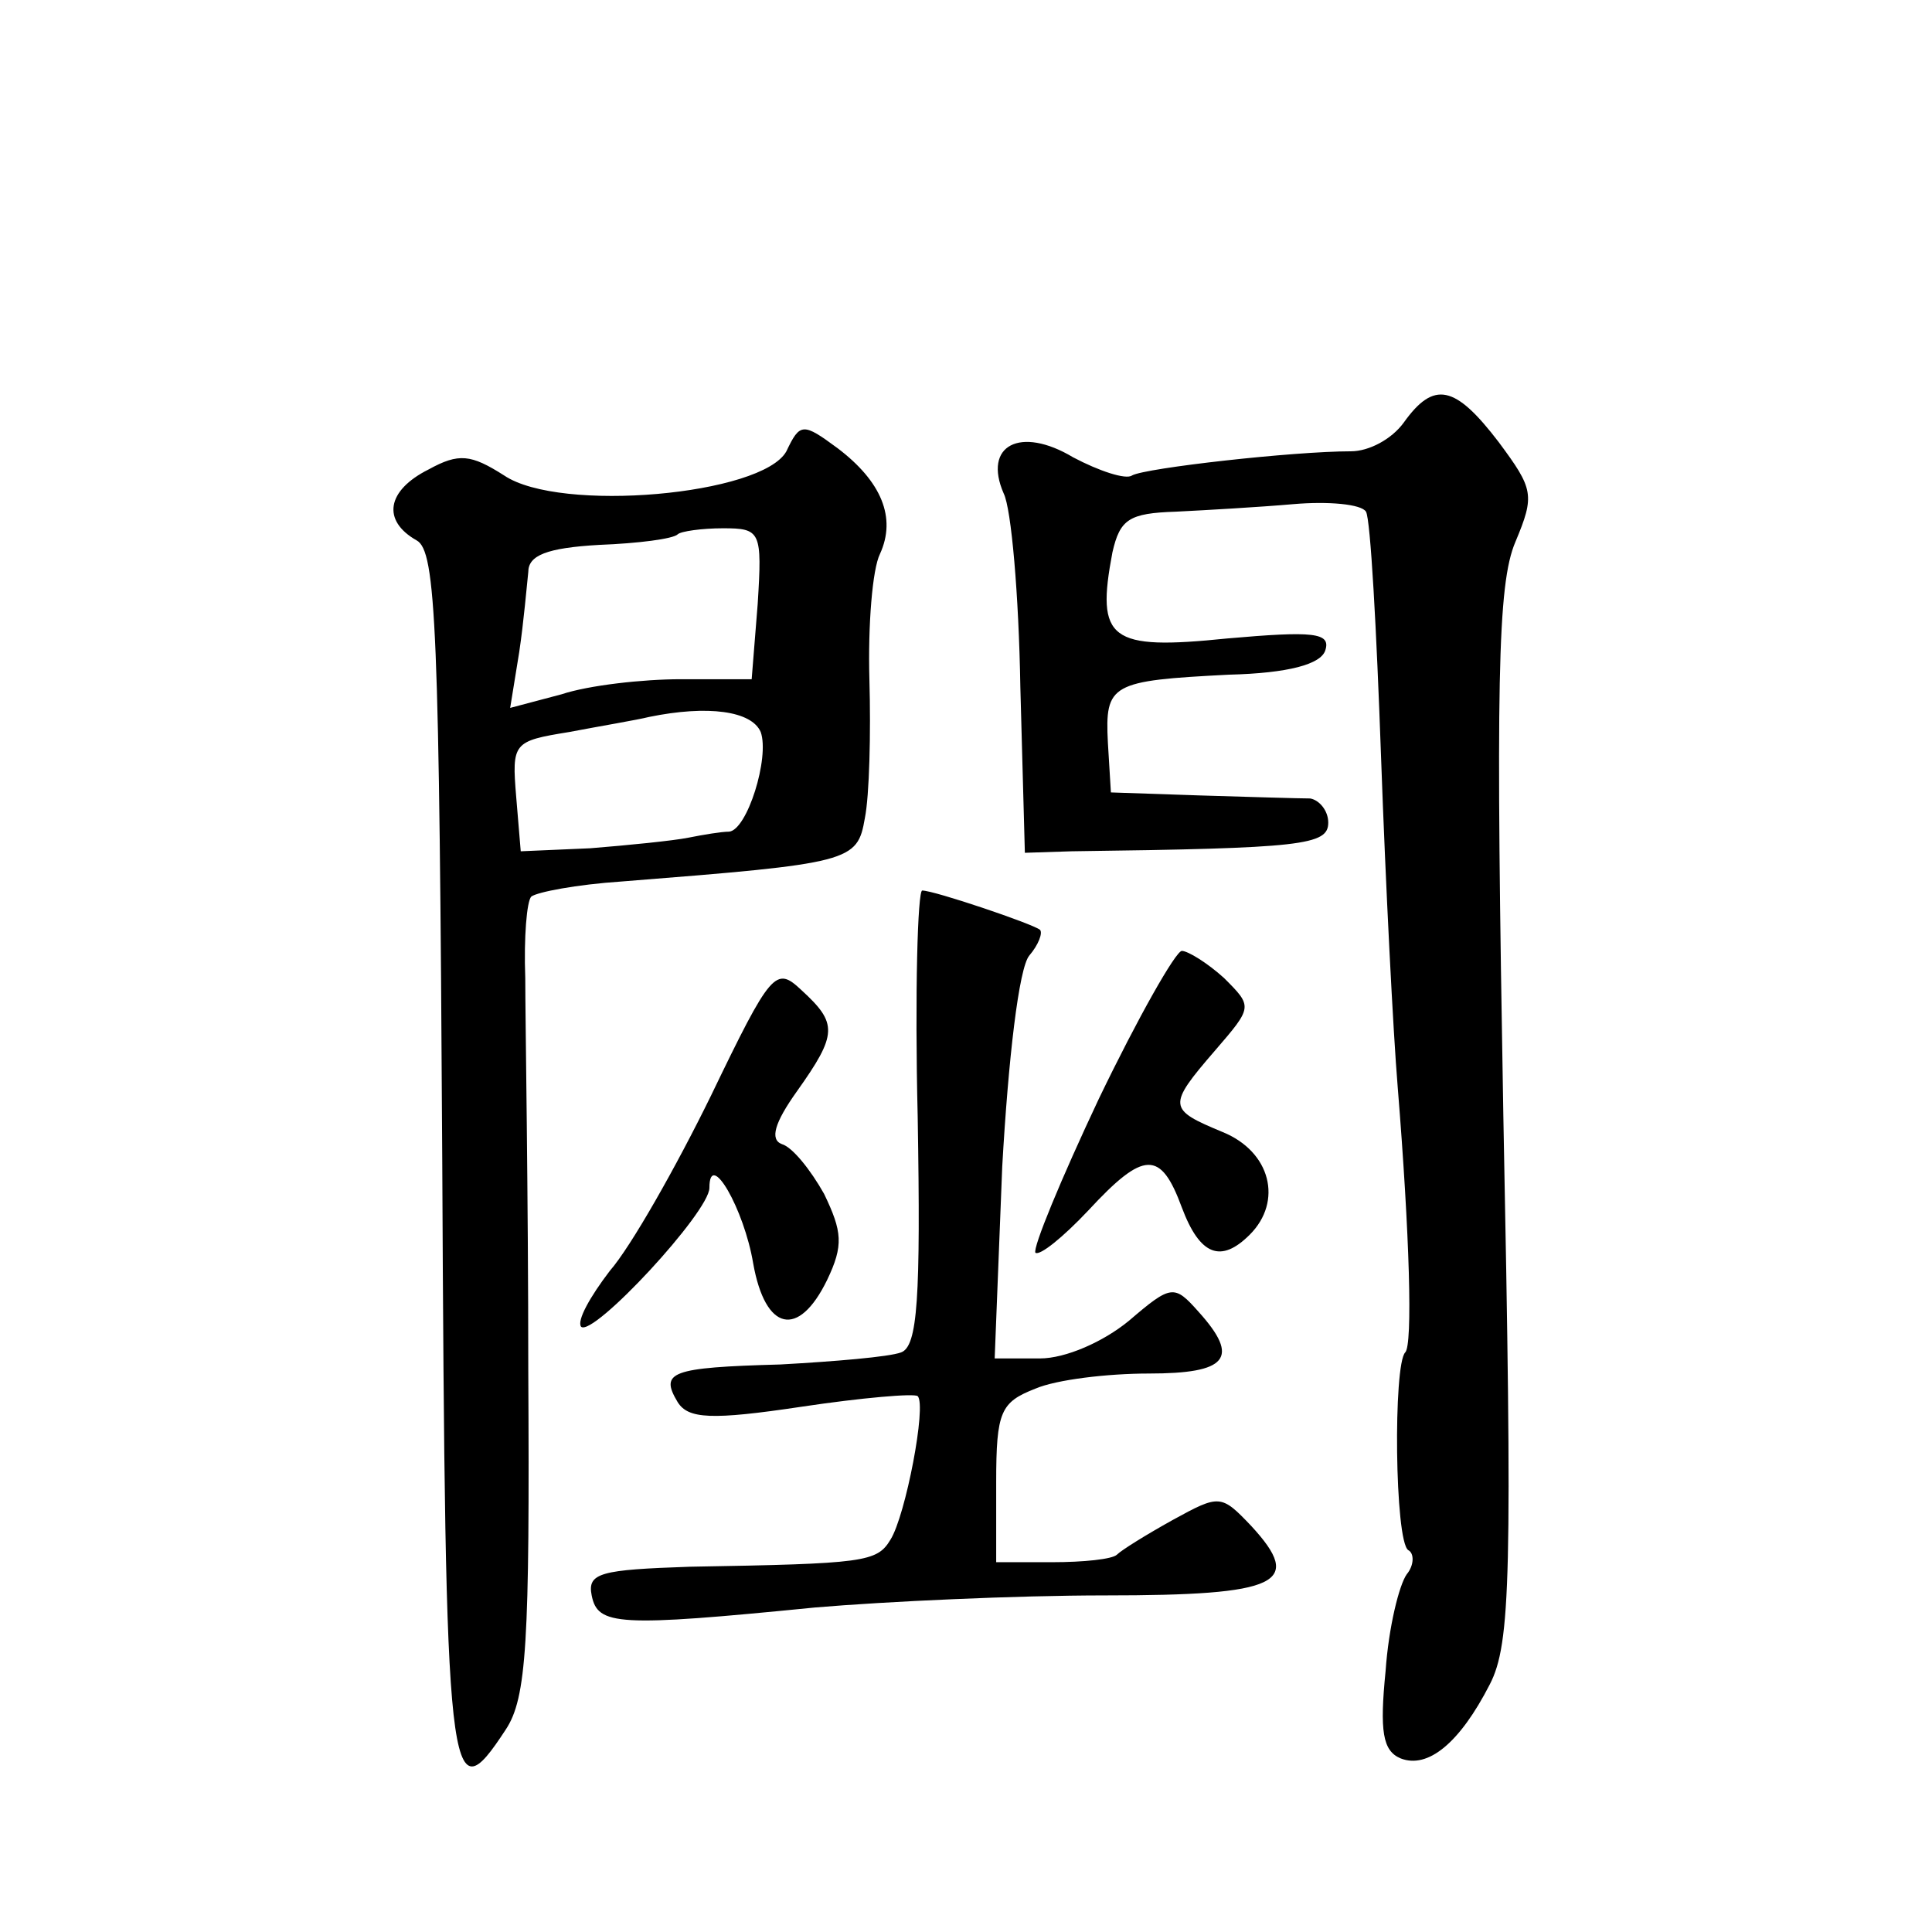 <?xml version="1.0" standalone="no"?>
<!DOCTYPE svg PUBLIC "-//W3C//DTD SVG 20010904//EN"
 "http://www.w3.org/TR/2001/REC-SVG-20010904/DTD/svg10.dtd">
<svg version="1.0" xmlns="http://www.w3.org/2000/svg"
 width="128pt" height="128pt" viewBox="0 0 128 128"
 preserveAspectRatio="xMidYMid meet">
<g transform="translate(0,128) scale(0.1,-0.1)"
fill="#0" stroke="none">
<path d="M930 1000 c-8 -11 -23 -19 -35 -19 -38 0 -136 -11 -145 -16 -4 -3 -22
3 -39 12 -35 21 -60 8 -46 -24 5 -10 10 -67 11 -128 l3 -110 31 1 c153 2 170 4
170 19 0 8 -6 15 -12 16 -7 0 -40 1 -73 2 l-59 2 -2 33 c-2 39 2 41 80 45 40 1
61 7 64 16 4 12 -8 13 -65 8 -78 -8 -87 -1 -76 57 5 22 11 26 42 27 20 1 55 3 78
5 23 2 45 0 48 -5 3 -5 7 -78 10 -163 3 -84 8 -182 11 -218 8 -99 10 -171 5 -176
-8 -8 -7 -125 2 -131 4 -2 4 -10 -1 -16 -5 -7 -12 -35 -14 -64 -4 -40 -2 -53 10
-58 18 -7 39 10 59 49 14 27 15 73 9 377 -5 285 -4 352 8 380 13 31 12 35 -11 66
-29 38 -43 41 -63 13z M521 981 c-16 -29 -150 -41 -187 -16 -22 14 -30 15 -50 4
-28 -14 -31 -34 -8 -47 13 -7 15 -58 17 -410 2 -419 4 -436 42 -378 14 21 16 58
15 238 0 117 -2 234 -2 260 -1 27 1 51 4 54 4 3 30 8 60 10 152 12 156 13 161 42
3 15 4 56 3 92 -1 36 2 73 7 83 11 24 1 48 -28 70 -23 17 -25 17 -34 -2z m-19 -101
l-4 -50 -47 0 c-25 0 -61 -4 -79 -10 l-34 -9 6 37 c3 20 5 44 6 53 0 11 12 16 47
18 26 1 49 4 52 7 2 2 16 4 30 4 25 0 26 -2 23 -50z m2 -85 c6 -17 -9 -65 -21 -66
-5 0 -17 -2 -27 -4 -10 -2 -40 -5 -65 -7 l-46 -2 -3 36 c-3 36 -2 37 35 43 21 4
45 8 53 10 39 8 68 4 74 -10z M608 540 c2 -120 0 -152 -11 -156 -8 -3 -44 -6 -80
-8 -73 -2 -80 -5 -68 -25 7 -11 22 -12 82 -3 40 6 75 9 77 7 6 -6 -8 -79 -18 -95
-9 -15 -17 -16 -133 -18 -59 -2 -68 -4 -65 -19 4 -20 17 -21 148 -8 47 4 133 8
192 8 116 0 132 8 97 46 -20 21 -21 21 -52 4 -18 -10 -34 -20 -37 -23 -3 -3 -22
-5 -43 -5 l-37 0 0 53 c0 47 3 53 26 62 14 6 48 10 75 10 52 0 61 10 33 41 -16
18 -18 18 -46 -6 -17 -14 -42 -25 -59 -25 l-30 0 5 127 c4 71 11 132 18 140 6 7
9 15 7 17 -5 4 -70 26 -78 26 -3 0 -5 -68 -3 -150z M728 552 c-25 -53 -44 -99 -42
-102 3 -2 18 10 35 28 37 40 48 40 62 2 12 -32 26 -37 45 -18 22 22 14 55 -18 68
-36 15 -37 17 -5 54 25 29 25 29 6 48 -11 10 -24 18 -28 18 -4 0 -29 -44 -55 -98z
M471 554 c-23 -47 -53 -100 -67 -116 -13 -17 -22 -33 -19 -37 8 -7 85 76 85 92
0 26 23 -14 29 -50 8 -45 30 -50 49 -11 11 23 10 32 -2 57 -9 16 -21 31 -28 33
-8 3 -5 14 10 35 27 38 27 45 3 67 -17 16 -20 13 -60 -70z"/>
</g>
</svg>
